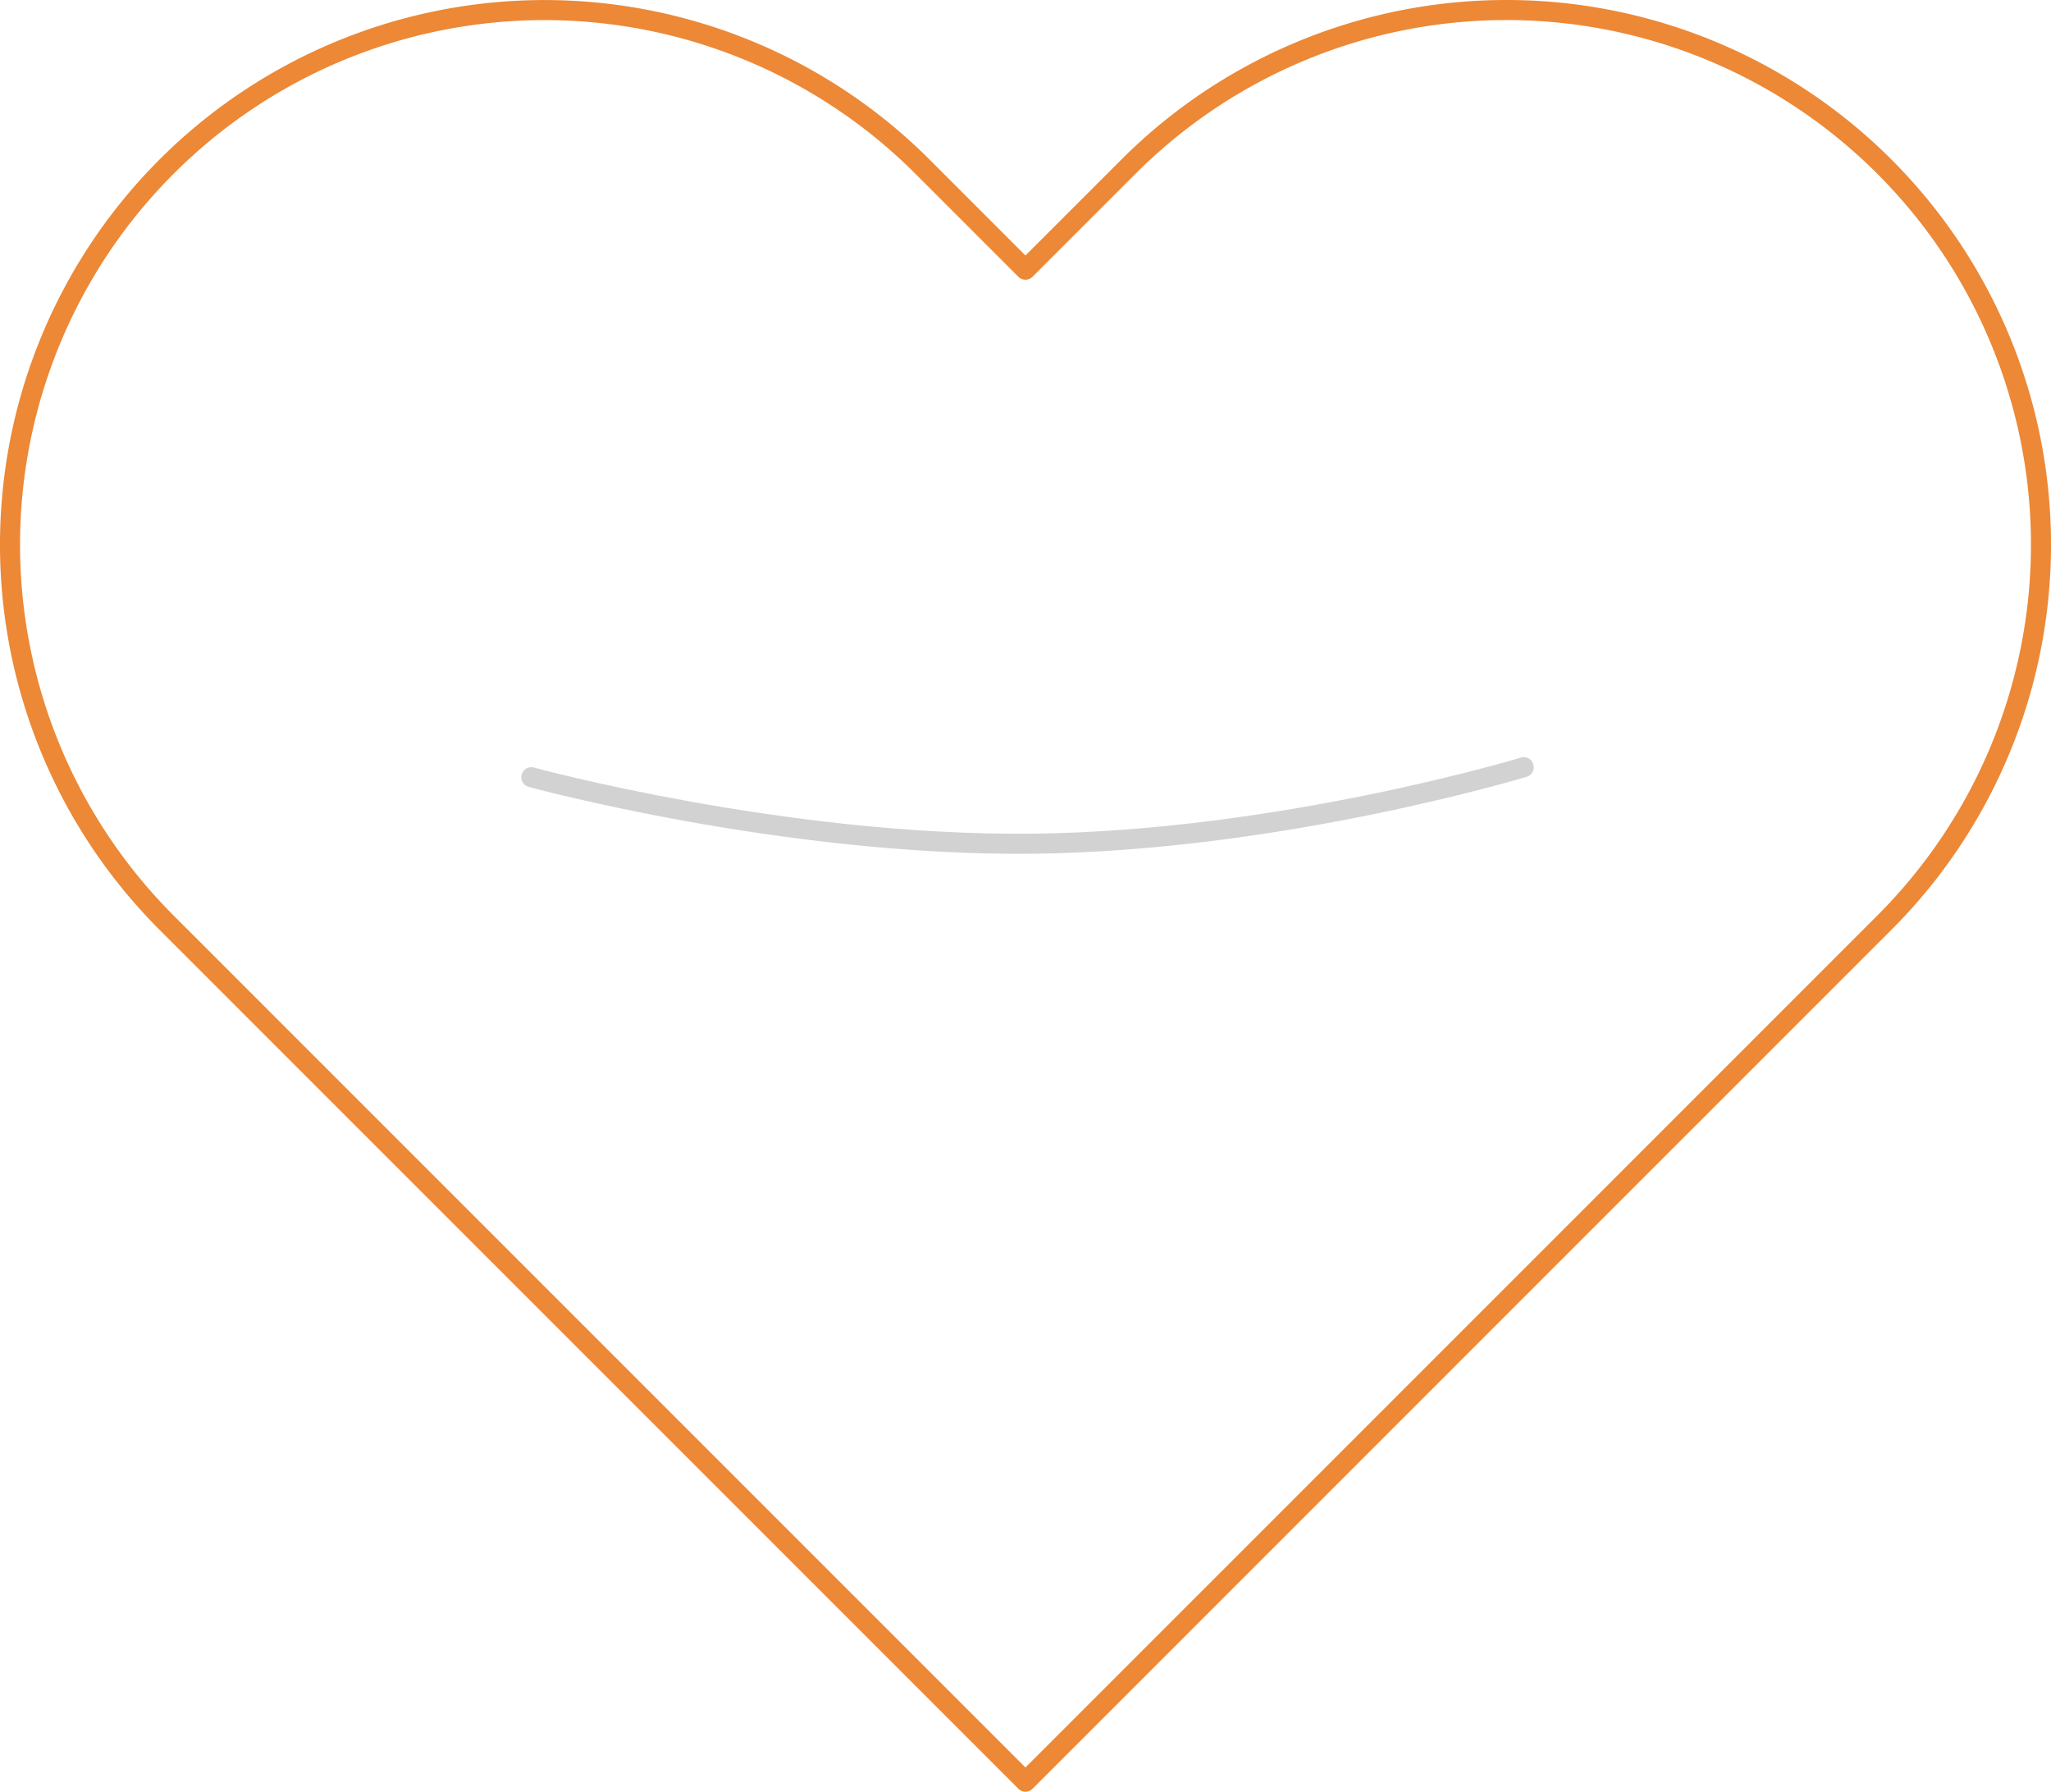 <svg xmlns="http://www.w3.org/2000/svg" width="204.597" height="178.706" viewBox="0 0 204.597 178.706">
  <g id="Group_34441" data-name="Group 34441" transform="translate(-8850.001 -5296)">
    <g id="Group_34439" data-name="Group 34439" transform="translate(-132.5 622.021)">
      <path id="Icon_feather-heart" data-name="Icon feather-heart" d="M189.3,20.119a53.307,53.307,0,0,0-75.405,0L103.619,30.393,93.345,20.119A53.319,53.319,0,1,0,17.94,95.524L28.214,105.8,103.619,181.2,179.024,105.8,189.3,95.524a53.307,53.307,0,0,0,0-75.405Z" transform="translate(8981.177 4670.482)" fill="none" stroke="#ec8836" stroke-linecap="round" stroke-linejoin="round" stroke-width="2"/>
      <path id="Path_38359" data-name="Path 38359" d="M0,1S25.176,7.882,49.926,7.632,99,0,99,0" transform="translate(9035.5 4750.5)" fill="none" stroke="#d2d2d2" stroke-linecap="round" stroke-width="2"/>
    </g>
  </g>
</svg>
